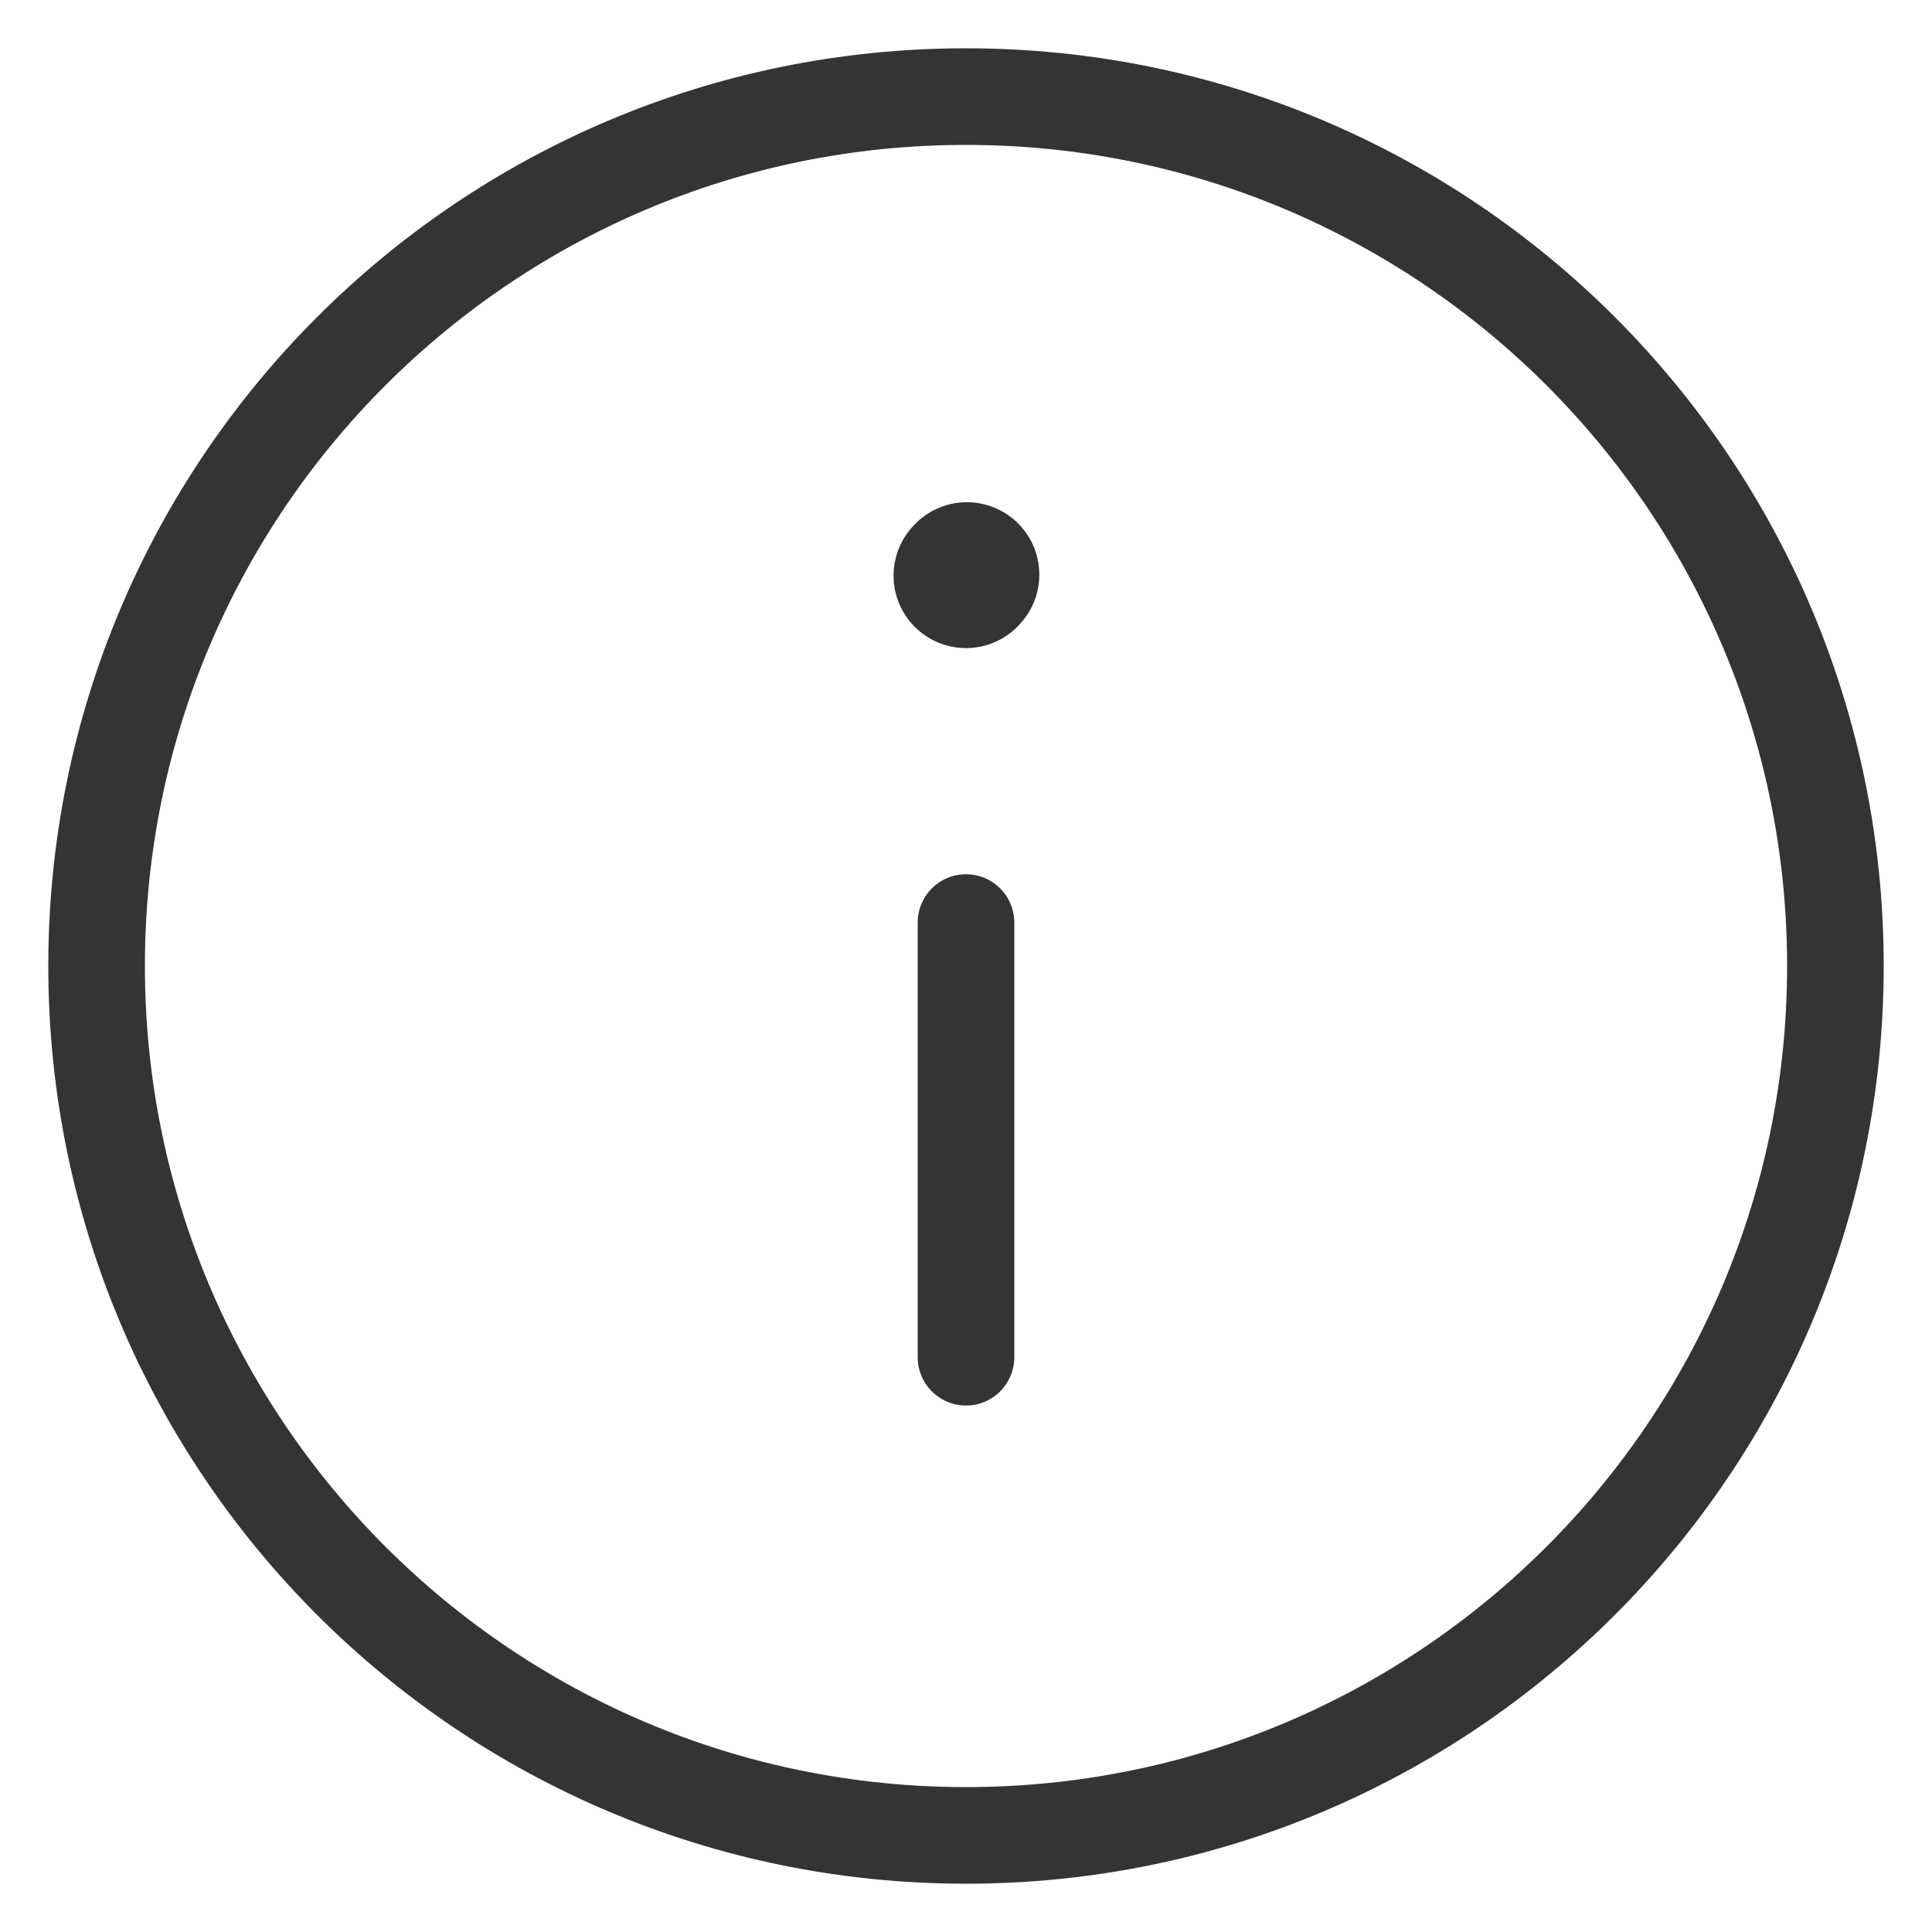 <?xml version="1.0" encoding="UTF-8"?> <svg xmlns="http://www.w3.org/2000/svg" width="20" height="20" viewBox="0 0 20 20" fill="none"> <path d="M10 9.55V14.05" stroke="#343434" stroke-linecap="round" stroke-linejoin="round"></path> <path d="M10 5.959L10.009 5.949" stroke="#343434" stroke-width="1.5" stroke-linecap="round" stroke-linejoin="round"></path> <path d="M10 19C14.97 19 19 14.97 19 10C19 5.029 14.97 1 10 1C5.029 1 1 5.029 1 10C1 14.97 5.029 19 10 19Z" stroke="#343434" stroke-linecap="round" stroke-linejoin="round"></path> </svg> 